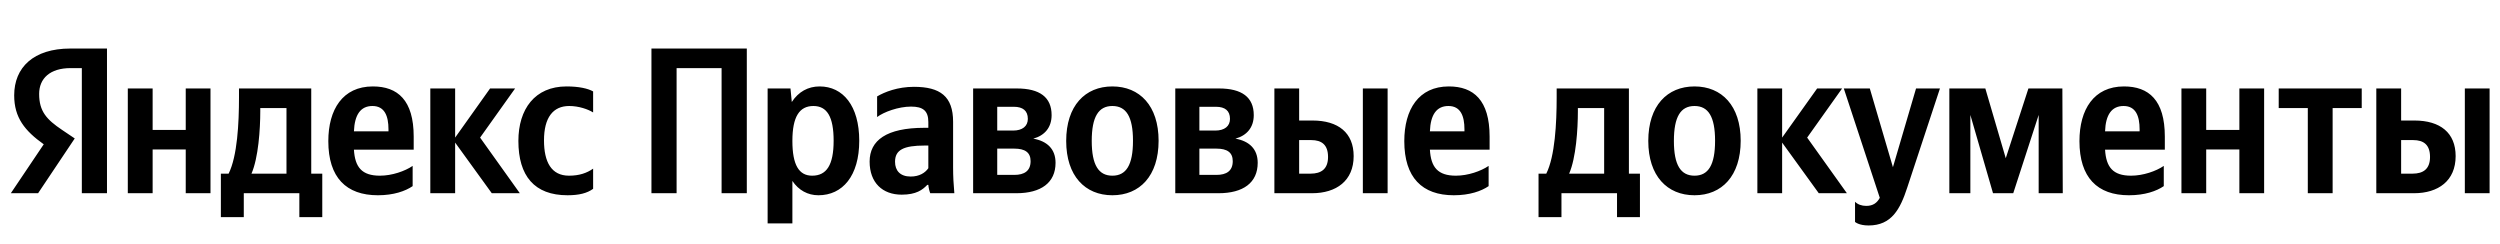 <svg xmlns="http://www.w3.org/2000/svg" xmlns:xlink="http://www.w3.org/1999/xlink" width="380.654" height="37.152"><path fill="#000" d="M12.46 29.42L16.29 29.42L16.29 7.39L10.71 7.39C5.10 7.39 2.16 10.27 2.16 14.52C2.16 17.91 3.77 19.91 6.66 21.97L1.65 29.42L5.80 29.42L11.38 21.08L9.45 19.78C7.10 18.20 5.96 16.96 5.96 14.30C5.96 11.95 7.61 10.37 10.75 10.37L12.46 10.37ZM86.41 29.73C88.16 29.73 89.39 29.42 90.31 28.75L90.31 25.68C89.36 26.34 88.22 26.75 86.64 26.75C83.94 26.75 82.83 24.66 82.83 21.37C82.83 17.91 84.20 16.14 86.67 16.14C88.13 16.14 89.55 16.64 90.31 17.12L90.31 13.92C89.52 13.47 88.13 13.16 86.26 13.16C81.44 13.16 78.93 16.61 78.93 21.46C78.93 26.79 81.37 29.73 86.41 29.73ZM62.83 28.34L62.83 25.26C61.66 26.06 59.69 26.75 57.85 26.75C55.09 26.75 54.05 25.46 53.89 22.79L62.99 22.79L62.99 20.80C62.99 15.25 60.55 13.16 56.77 13.16C52.18 13.16 49.99 16.67 49.99 21.49C49.99 27.04 52.72 29.73 57.54 29.73C59.94 29.73 61.72 29.10 62.83 28.34ZM74.88 29.42L79.15 29.42L73.10 20.95L78.43 13.47L74.62 13.47L69.30 20.95L69.30 13.47L65.52 13.47L65.52 29.42L69.30 29.42L69.30 21.71ZM49.07 26.44L47.39 26.44L47.39 13.47L36.39 13.47L36.39 14.84C36.39 18.73 36.14 23.77 34.81 26.44L33.63 26.44L33.63 33.06L37.12 33.06L37.12 29.42L45.58 29.42L45.58 33.06L49.07 33.06ZM28.28 13.47L28.28 19.78L23.24 19.78L23.24 13.47L19.46 13.47L19.46 29.42L23.24 29.42L23.24 22.76L28.28 22.76L28.28 29.42L32.05 29.42L32.05 13.47ZM56.71 16.14C58.58 16.14 59.15 17.69 59.15 19.69L59.15 20.00L53.89 20.00C53.99 17.47 54.90 16.14 56.71 16.14ZM43.62 26.44L38.29 26.44C39.34 24.03 39.63 19.69 39.63 16.93L39.63 16.45L43.62 16.45ZM99.19 7.39L99.19 29.42L103.02 29.42L103.02 10.37L109.87 10.37L109.87 29.42L113.71 29.42L113.71 7.39ZM120.36 13.47L116.88 13.47L116.88 34.01L120.65 34.01L120.65 27.55C121.60 28.97 123.00 29.73 124.61 29.73C128.29 29.73 130.83 26.79 130.83 21.43C130.83 16.10 128.35 13.16 124.80 13.16C123.03 13.16 121.57 13.98 120.56 15.53ZM123.66 26.75C121.66 26.75 120.65 25.14 120.65 21.46C120.65 17.75 121.73 16.14 123.85 16.14C125.91 16.14 126.93 17.75 126.93 21.43C126.93 25.14 125.85 26.75 123.66 26.75ZM145.12 18.54C145.12 14.68 143.16 13.22 139.16 13.22C136.66 13.22 134.69 14.01 133.55 14.68L133.55 17.82C134.57 17.05 136.79 16.23 138.72 16.23C140.53 16.23 141.35 16.86 141.35 18.58L141.35 19.46L140.75 19.46C134.98 19.46 132.41 21.37 132.41 24.60C132.41 27.83 134.38 29.64 137.29 29.64C139.51 29.64 140.46 28.91 141.19 28.15L141.35 28.15C141.38 28.56 141.51 29.10 141.64 29.42L145.31 29.42C145.19 28.12 145.12 26.82 145.12 25.52ZM141.35 25.61C140.87 26.31 139.99 26.88 138.66 26.88C137.07 26.88 136.28 25.99 136.28 24.63C136.28 22.82 137.58 22.16 140.81 22.16L141.35 22.16ZM154.76 29.42C158.50 29.42 160.72 27.83 160.72 24.79C160.72 22.70 159.45 21.49 157.33 21.11C159.04 20.64 160.12 19.43 160.12 17.53C160.12 14.80 158.31 13.47 154.82 13.47L148.17 13.47L148.17 29.42ZM154.38 16.26C155.74 16.26 156.50 16.86 156.50 18.10C156.50 19.21 155.68 19.88 154.25 19.88L151.84 19.88L151.84 16.26ZM154.44 22.63C156.06 22.63 156.92 23.20 156.92 24.54C156.92 26.03 155.96 26.63 154.44 26.63L151.84 26.63L151.84 22.63ZM169.37 13.16C165.22 13.16 162.34 16.10 162.34 21.46C162.34 26.79 165.22 29.73 169.37 29.73C173.53 29.73 176.41 26.79 176.41 21.43C176.41 16.10 173.53 13.16 169.37 13.16ZM169.37 26.75C167.28 26.75 166.23 25.14 166.23 21.46C166.23 17.75 167.28 16.14 169.37 16.14C171.47 16.14 172.51 17.75 172.51 21.43C172.51 25.14 171.47 26.75 169.37 26.75ZM185.54 29.42C189.28 29.42 191.50 27.83 191.50 24.79C191.50 22.70 190.23 21.49 188.11 21.11C189.82 20.64 190.90 19.43 190.90 17.53C190.90 14.80 189.09 13.47 185.60 13.47L178.95 13.47L178.95 29.42ZM185.16 16.26C186.52 16.26 187.28 16.86 187.28 18.10C187.28 19.21 186.46 19.88 185.03 19.88L182.62 19.88L182.62 16.26ZM185.22 22.63C186.84 22.63 187.70 23.20 187.70 24.54C187.70 26.03 186.74 26.63 185.22 26.63L182.62 26.63L182.62 22.63ZM194.04 13.47L194.04 29.42L199.77 29.42C203.48 29.42 206.11 27.52 206.11 23.77C206.11 20.22 203.77 18.35 199.84 18.35L197.81 18.35L197.81 13.47ZM207.51 13.47L207.51 29.42L211.28 29.42L211.28 13.47ZM199.55 26.44L197.81 26.44L197.81 21.33L199.65 21.33C201.26 21.33 202.21 22.06 202.21 23.90C202.21 25.74 201.17 26.44 199.55 26.44ZM226.66 28.34L226.66 25.26C225.48 26.06 223.52 26.75 221.68 26.75C218.92 26.75 217.87 25.46 217.72 22.79L226.81 22.79L226.81 20.80C226.81 15.25 224.37 13.16 220.60 13.16C216.00 13.16 213.82 16.67 213.82 21.49C213.82 27.04 216.54 29.73 221.36 29.73C223.77 29.73 225.55 29.10 226.66 28.34ZM220.54 16.14C222.41 16.14 222.98 17.69 222.98 19.69L222.98 20.00L217.72 20.00C217.81 17.47 218.73 16.14 220.54 16.14ZM249.70 26.44L248.02 26.44L248.02 13.47L237.02 13.47L237.02 14.84C237.02 18.73 236.77 23.77 235.44 26.44L234.26 26.44L234.26 33.06L237.75 33.06L237.75 29.42L246.21 29.42L246.21 33.06L249.70 33.06ZM244.25 26.44L238.92 26.44C239.97 24.03 240.25 19.69 240.25 16.93L240.25 16.45L244.25 16.45ZM258.01 13.16C253.85 13.16 250.97 16.10 250.97 21.46C250.97 26.79 253.85 29.73 258.01 29.73C262.16 29.73 265.04 26.79 265.04 21.43C265.04 16.10 262.16 13.16 258.01 13.16ZM258.01 26.75C255.91 26.75 254.87 25.14 254.87 21.46C254.87 17.75 255.91 16.14 258.01 16.14C260.10 16.14 261.14 17.75 261.14 21.43C261.14 25.14 260.10 26.75 258.01 26.75ZM276.93 29.42L281.21 29.42L275.16 20.95L280.48 13.47L276.68 13.47L271.35 20.95L271.35 13.47L267.58 13.47L267.58 29.42L271.35 29.42L271.35 21.71ZM284.51 34.33C288.03 34.33 289.33 31.83 290.40 28.56L295.38 13.47L291.74 13.47L288.22 25.46L284.70 13.47L280.74 13.47L286.22 30.12C285.81 30.88 285.20 31.35 284.16 31.35C283.46 31.35 282.86 31.13 282.45 30.72L282.45 33.79C282.45 33.79 283.02 34.33 284.51 34.33ZM310.41 29.42L314.08 29.42L314.02 13.47L308.85 13.47L305.40 24.09L302.29 13.47L296.81 13.47L296.81 29.42L300.01 29.42L300.01 17.50L303.46 29.42L306.54 29.42L310.41 17.50ZM329.46 28.34L329.46 25.26C328.29 26.06 326.32 26.75 324.48 26.75C321.72 26.75 320.68 25.46 320.52 22.79L329.62 22.79L329.62 20.80C329.62 15.25 327.18 13.16 323.40 13.16C318.81 13.16 316.62 16.67 316.62 21.49C316.62 27.04 319.35 29.73 324.16 29.73C326.57 29.73 328.35 29.10 329.46 28.34ZM323.34 16.14C325.21 16.14 325.78 17.69 325.78 19.69L325.78 20.00L320.52 20.00C320.61 17.47 321.53 16.14 323.34 16.14ZM340.97 13.47L340.97 19.78L335.92 19.78L335.92 13.47L332.15 13.47L332.15 29.42L335.92 29.42L335.92 22.76L340.97 22.76L340.97 29.42L344.74 29.42L344.74 13.47ZM359.60 16.45L359.60 13.47L346.96 13.47L346.96 16.45L351.39 16.45L351.39 29.42L355.17 29.42L355.17 16.45ZM361.82 13.47L361.82 29.42L367.56 29.42C371.27 29.42 373.90 27.52 373.90 23.77C373.90 20.22 371.56 18.35 367.62 18.35L365.60 18.35L365.60 13.47ZM375.30 13.47L375.30 29.42L379.07 29.42L379.07 13.47ZM367.34 26.44L365.60 26.44L365.60 21.33L367.43 21.33C369.05 21.33 370.00 22.06 370.00 23.90C370.00 25.74 368.96 26.44 367.34 26.44Z"/></svg>
